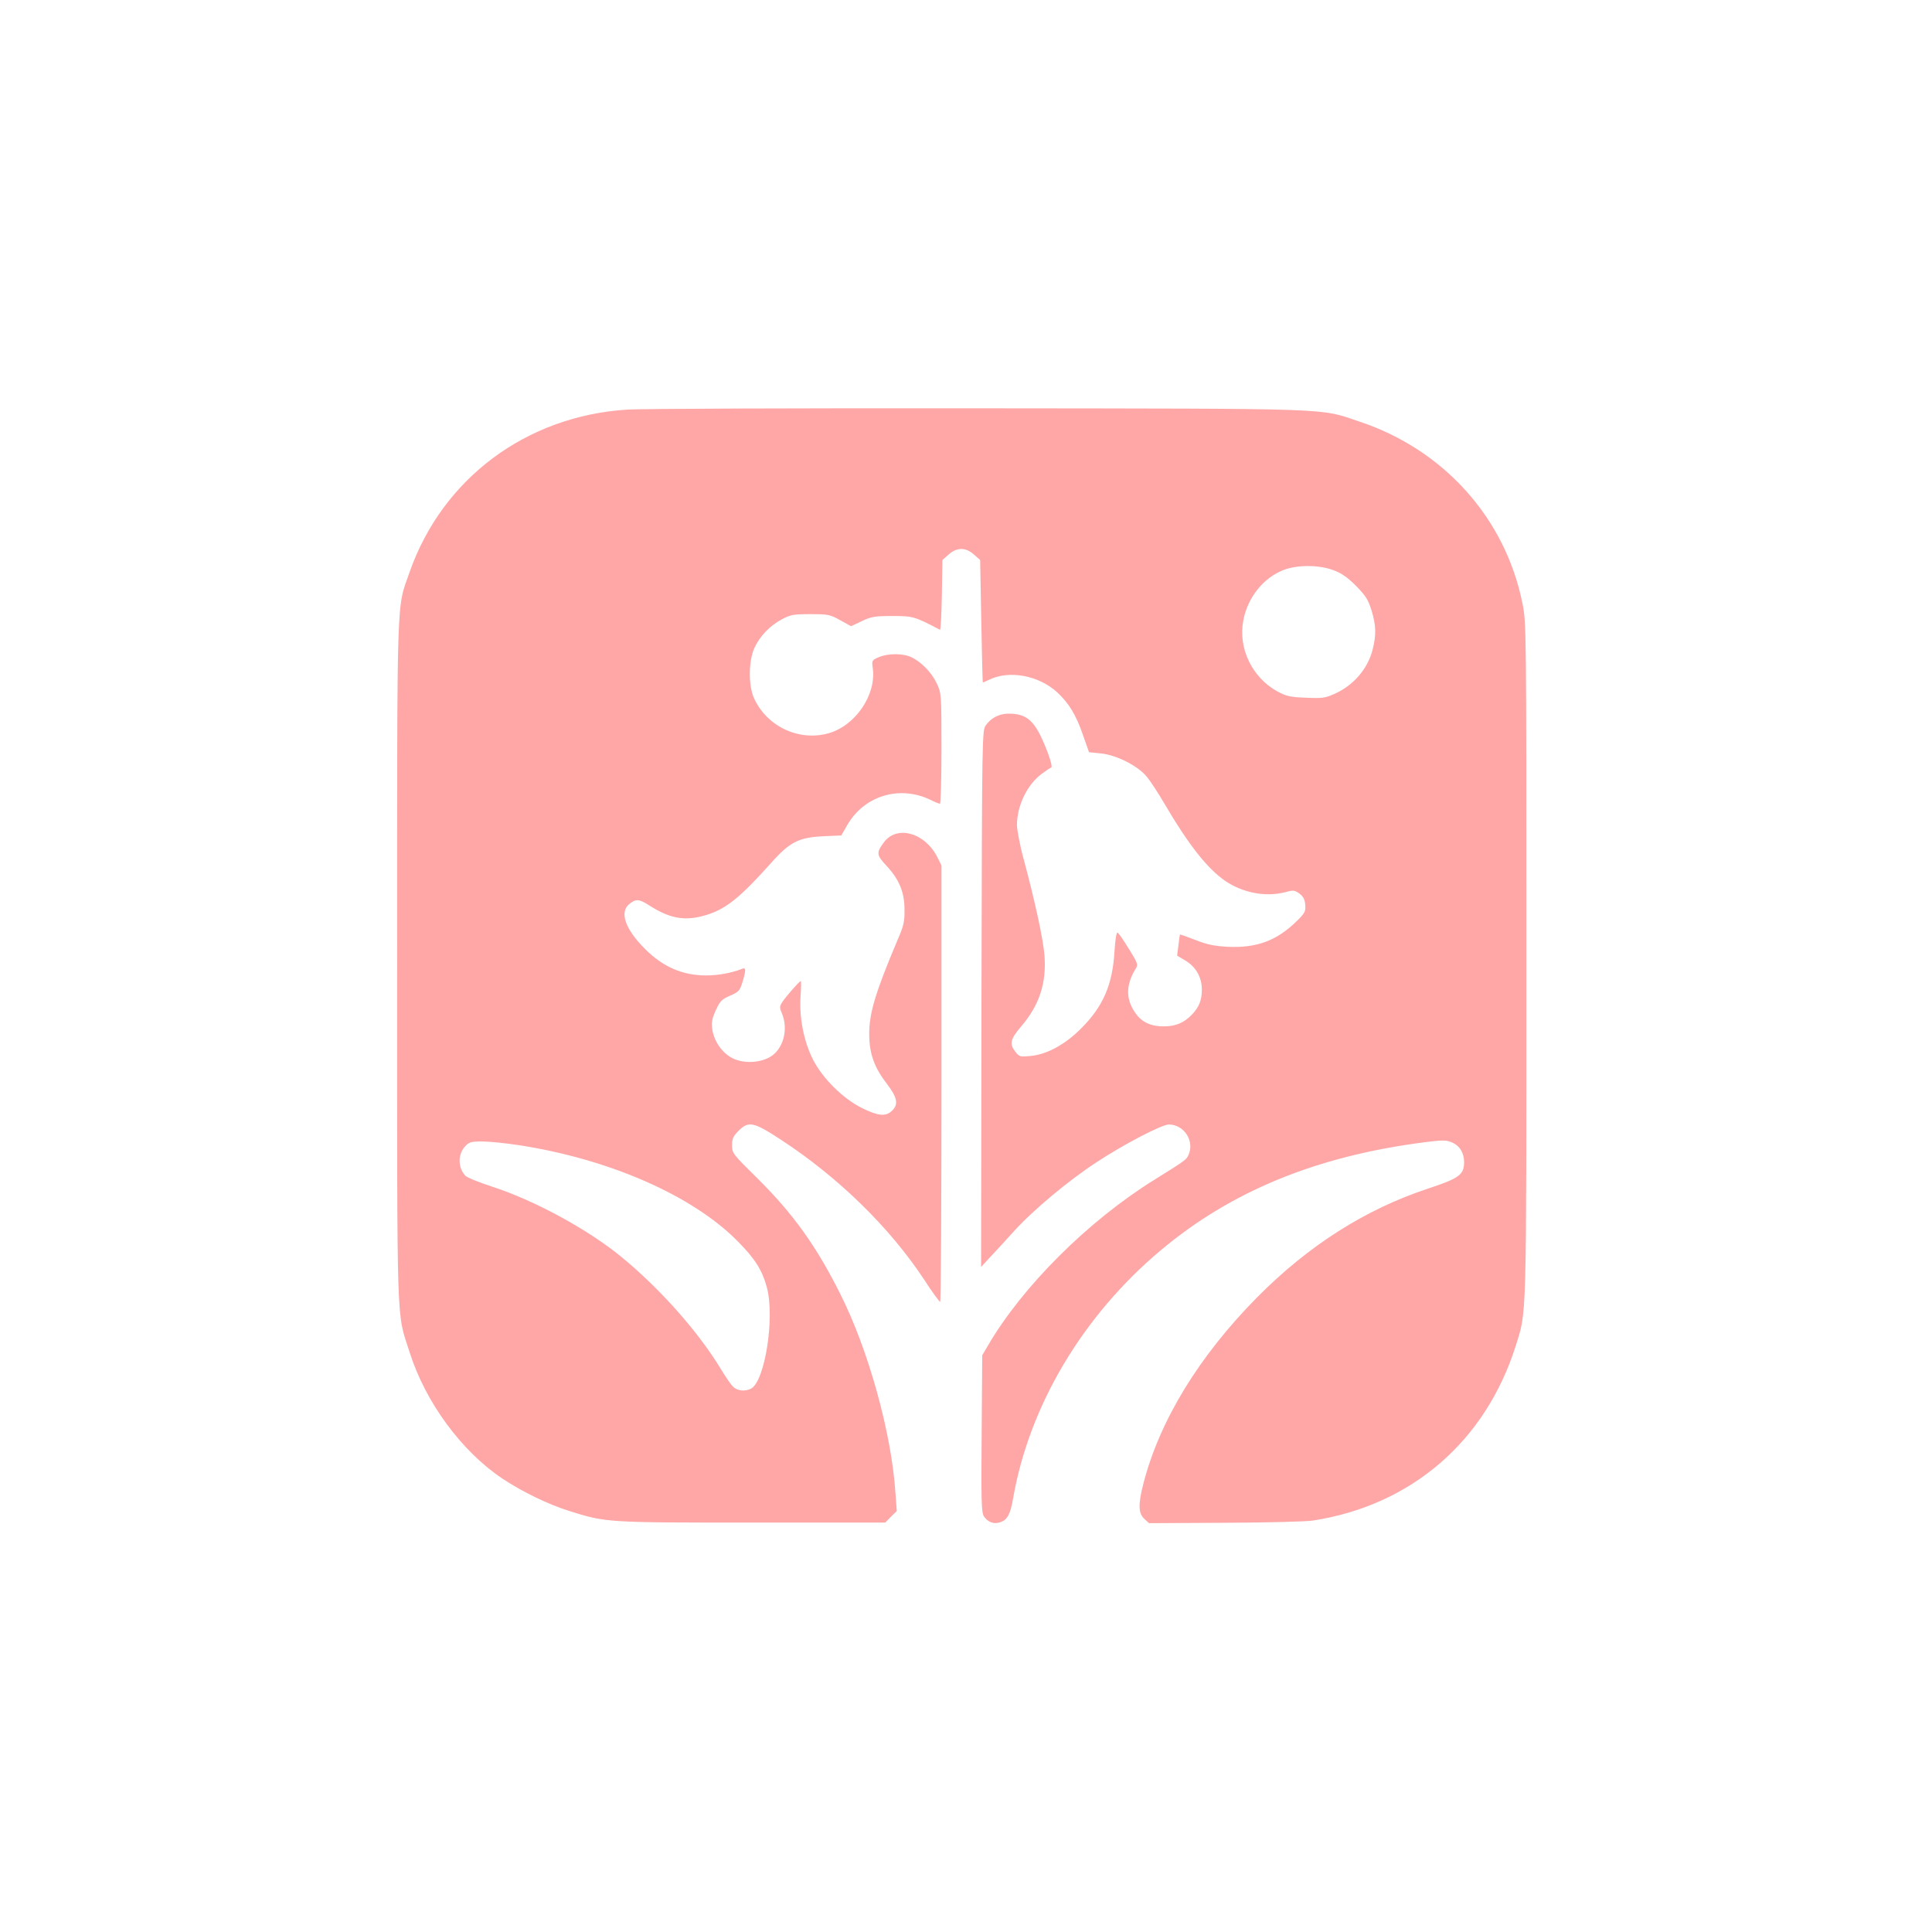 <?xml version="1.0" standalone="no"?>
<!DOCTYPE svg PUBLIC "-//W3C//DTD SVG 20010904//EN"
 "http://www.w3.org/TR/2001/REC-SVG-20010904/DTD/svg10.dtd">
<svg version="1.0" xmlns="http://www.w3.org/2000/svg"
 width="1024pt" height="1024pt" viewBox="0 0 1024 1024"
 preserveAspectRatio="xMidYMid meet">

<g transform="translate(0,1024) scale(0.1,-0.1)"
fill="#ffa6a6" stroke="none">
<path d="M3324 8069 c-536 -34 -979 -366 -1153 -861 -70 -202 -66 -63 -66
-2063 0 -2002 -5 -1849 67 -2075 84 -263 274 -522 491 -667 102 -68 243 -137
353 -171 196 -62 198 -62 971 -62 l705 0 30 31 31 30 -7 97 c-21 317 -143 757
-292 1053 -127 255 -252 428 -441 615 -129 127 -133 132 -133 174 0 34 6 48
34 76 54 54 80 48 224 -46 305 -199 578 -466 760 -742 42 -65 80 -117 85 -118
4 0 7 520 7 1156 l0 1157 -22 44 c-65 129 -213 171 -282 80 -42 -56 -41 -68
10 -123 69 -73 98 -142 98 -234 1 -65 -4 -87 -38 -165 -117 -277 -150 -387
-149 -500 1 -101 27 -173 94 -260 56 -73 62 -109 26 -143 -33 -31 -73 -27
-158 15 -103 51 -213 161 -263 263 -47 97 -70 217 -63 328 3 45 4 82 1 82 -7
0 -77 -80 -97 -110 -16 -25 -16 -30 -2 -63 34 -83 7 -185 -60 -227 -55 -34
-142 -38 -200 -10 -56 27 -100 89 -110 155 -5 37 -1 56 19 101 22 48 32 58 76
77 46 20 51 26 65 71 20 66 19 80 -2 71 -52 -21 -126 -35 -190 -35 -125 0
-229 45 -324 140 -106 106 -137 196 -83 239 35 28 51 27 107 -9 104 -66 179
-81 278 -56 117 30 191 87 364 280 101 114 149 138 282 144 l92 4 30 52 c89
158 277 216 442 137 24 -12 46 -21 51 -21 4 0 8 132 8 293 0 286 -1 293 -24
343 -27 58 -81 114 -134 140 -45 22 -124 22 -174 1 -37 -16 -38 -17 -32 -59
19 -140 -91 -303 -233 -344 -156 -45 -327 34 -396 184 -31 67 -30 197 1 267
29 63 82 119 147 153 45 24 61 27 150 27 94 0 104 -2 158 -32 l58 -32 57 27
c50 24 69 27 162 27 109 0 117 -2 252 -73 4 -2 8 81 10 183 l3 187 33 29 c44
39 90 39 134 0 l33 -29 6 -324 c3 -177 7 -324 8 -325 0 -1 14 5 31 13 107 54
265 25 364 -66 61 -57 99 -118 136 -226 l32 -91 60 -6 c81 -7 194 -63 243
-120 20 -23 63 -89 97 -147 126 -215 227 -344 322 -409 94 -64 216 -87 321
-59 40 11 47 10 72 -8 21 -16 29 -31 31 -60 3 -35 -2 -44 -45 -86 -107 -105
-214 -144 -370 -136 -67 4 -107 12 -167 36 -44 17 -81 30 -82 29 -1 -1 -5 -27
-8 -57 l-7 -55 45 -27 c54 -32 86 -88 86 -152 0 -58 -14 -93 -53 -134 -41 -43
-87 -62 -148 -62 -83 0 -133 30 -170 102 -32 63 -25 131 21 205 13 20 10 29
-37 104 -28 46 -55 85 -60 86 -6 2 -12 -39 -16 -99 -10 -178 -61 -295 -181
-413 -85 -84 -179 -134 -265 -142 -54 -5 -59 -4 -79 22 -33 42 -27 67 28 132
98 113 137 231 126 378 -6 83 -50 287 -110 510 -20 72 -35 153 -36 181 0 103
54 216 132 273 23 17 45 32 50 33 5 2 -2 33 -15 69 -62 165 -102 210 -191 216
-59 5 -108 -16 -140 -60 -21 -28 -21 -30 -24 -1450 l-2 -1422 47 51 c27 28 83
90 126 137 101 112 291 271 442 369 143 94 343 198 380 198 81 0 138 -88 104
-162 -11 -25 -17 -29 -179 -130 -352 -218 -703 -568 -885 -882 l-29 -49 -3
-415 c-3 -364 -1 -418 12 -439 21 -31 53 -43 87 -31 37 13 53 42 67 123 85
493 369 971 784 1319 372 312 822 497 1390 571 100 13 123 13 150 1 43 -17 67
-56 67 -105 0 -67 -25 -86 -192 -141 -332 -110 -632 -301 -903 -574 -309 -312
-519 -655 -605 -990 -28 -109 -27 -156 5 -186 l25 -23 402 2 c222 1 432 6 468
12 521 81 914 420 1074 927 58 186 56 96 56 2044 0 1767 0 1791 -21 1891 -91
451 -416 813 -862 962 -218 73 -95 69 -2027 71 -954 1 -1790 -2 -1856 -7z
m3743 -851 c42 -15 75 -38 120 -83 51 -52 64 -72 82 -129 25 -81 26 -131 6
-210 -26 -101 -100 -187 -198 -232 -54 -24 -67 -26 -155 -22 -84 3 -104 8
-151 33 -135 74 -210 230 -181 378 23 121 107 225 213 266 73 28 188 28 264
-1z m-4314 -3048 c477 -74 913 -265 1152 -504 97 -97 135 -158 160 -251 42
-162 -11 -495 -84 -535 -33 -17 -76 -12 -98 13 -12 12 -40 54 -63 92 -120 198
-322 425 -525 592 -180 148 -463 301 -685 373 -71 23 -135 49 -144 59 -40 44
-40 113 0 156 20 22 31 25 91 25 37 0 125 -9 196 -20z"/>
</g>
</svg>
